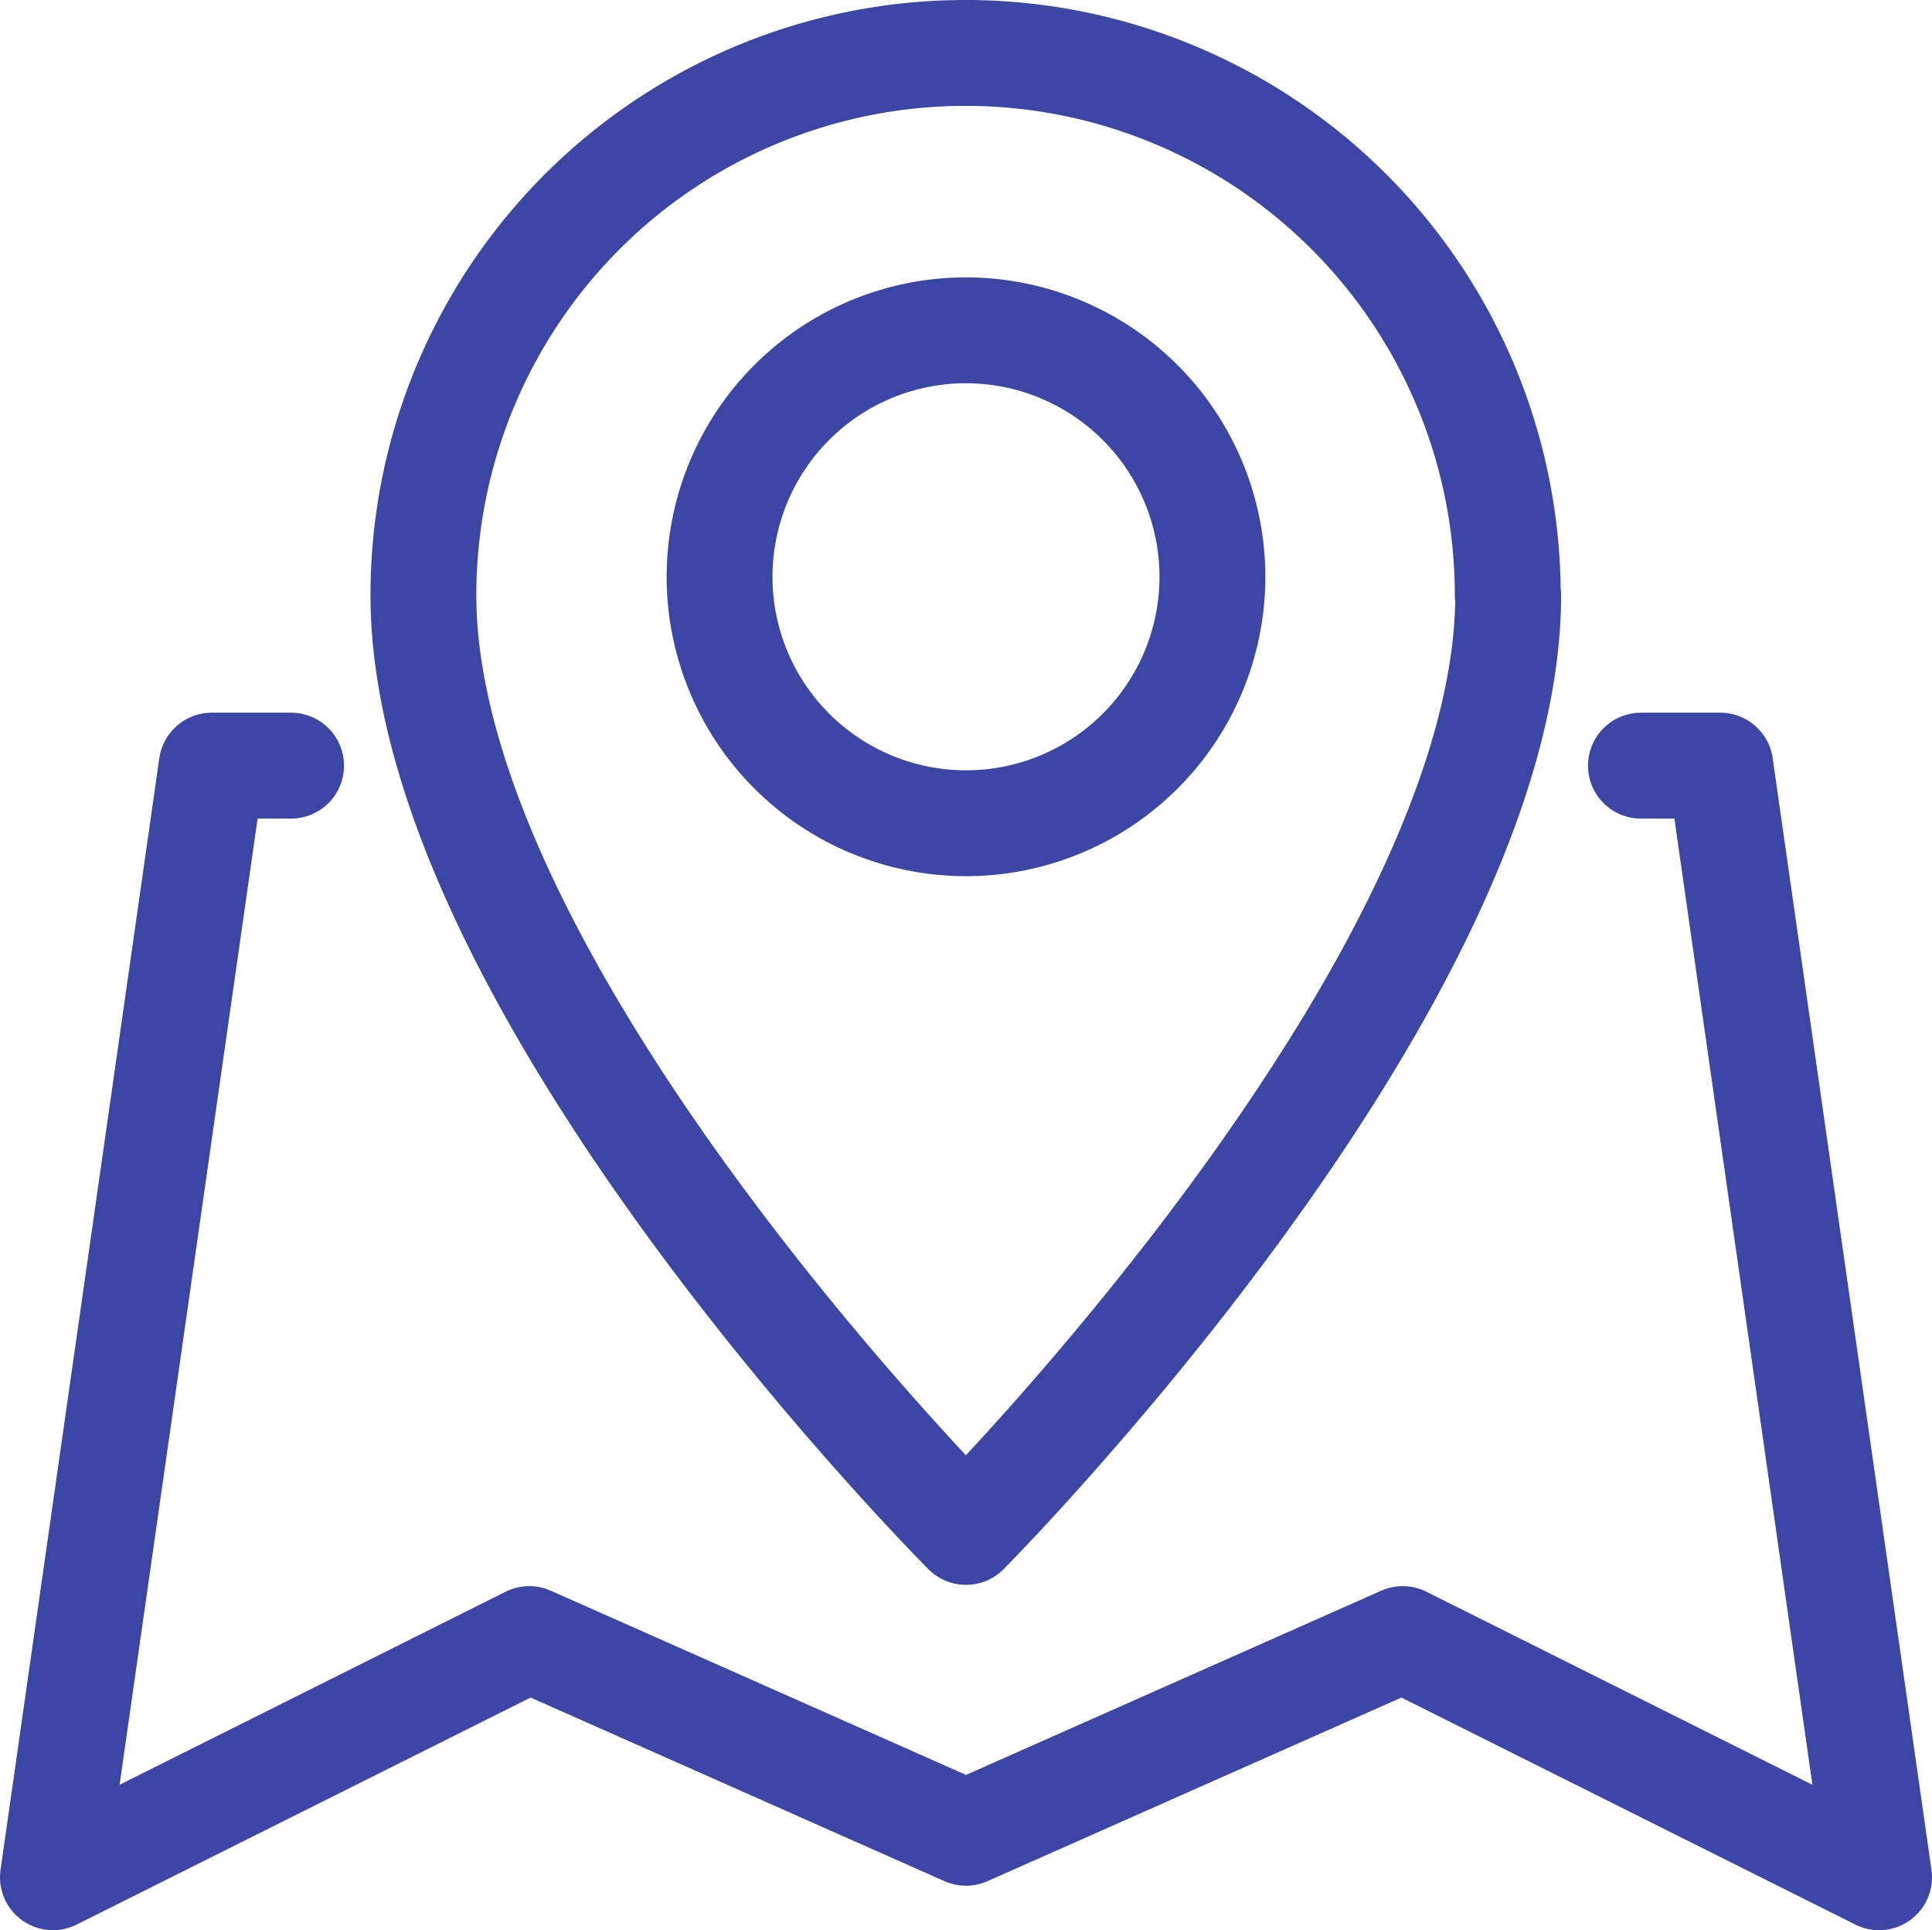 <svg xmlns="http://www.w3.org/2000/svg" viewBox="0 0 91.26 91.16"><defs><style>.cls-1{fill:none;stroke:#3c46a5;stroke-linecap:round;stroke-linejoin:round;stroke-width:5px;}</style></defs><title>Estudio-icon</title><g id="Layer_2" data-name="Layer 2"><g id="Capa_1" data-name="Capa 1"><g id="map"><polyline class="cls-1" points="13.75 36.16 10 36.16 2.5 88.66 25 77.41 45.63 86.56 66.26 77.41 88.76 88.66 81.26 36.16 77.51 36.16"/><g id="pin"><path class="cls-1" d="M71.24,28.11c0,18.48-25.61,44.24-25.61,44.24S20,46.7,20,28.11a25.61,25.61,0,1,1,51.22,0Z"/><path class="cls-1" d="M57.27,27.24A11.64,11.64,0,1,1,45.63,15.6,11.65,11.65,0,0,1,57.27,27.24Z"/></g></g></g></g></svg>